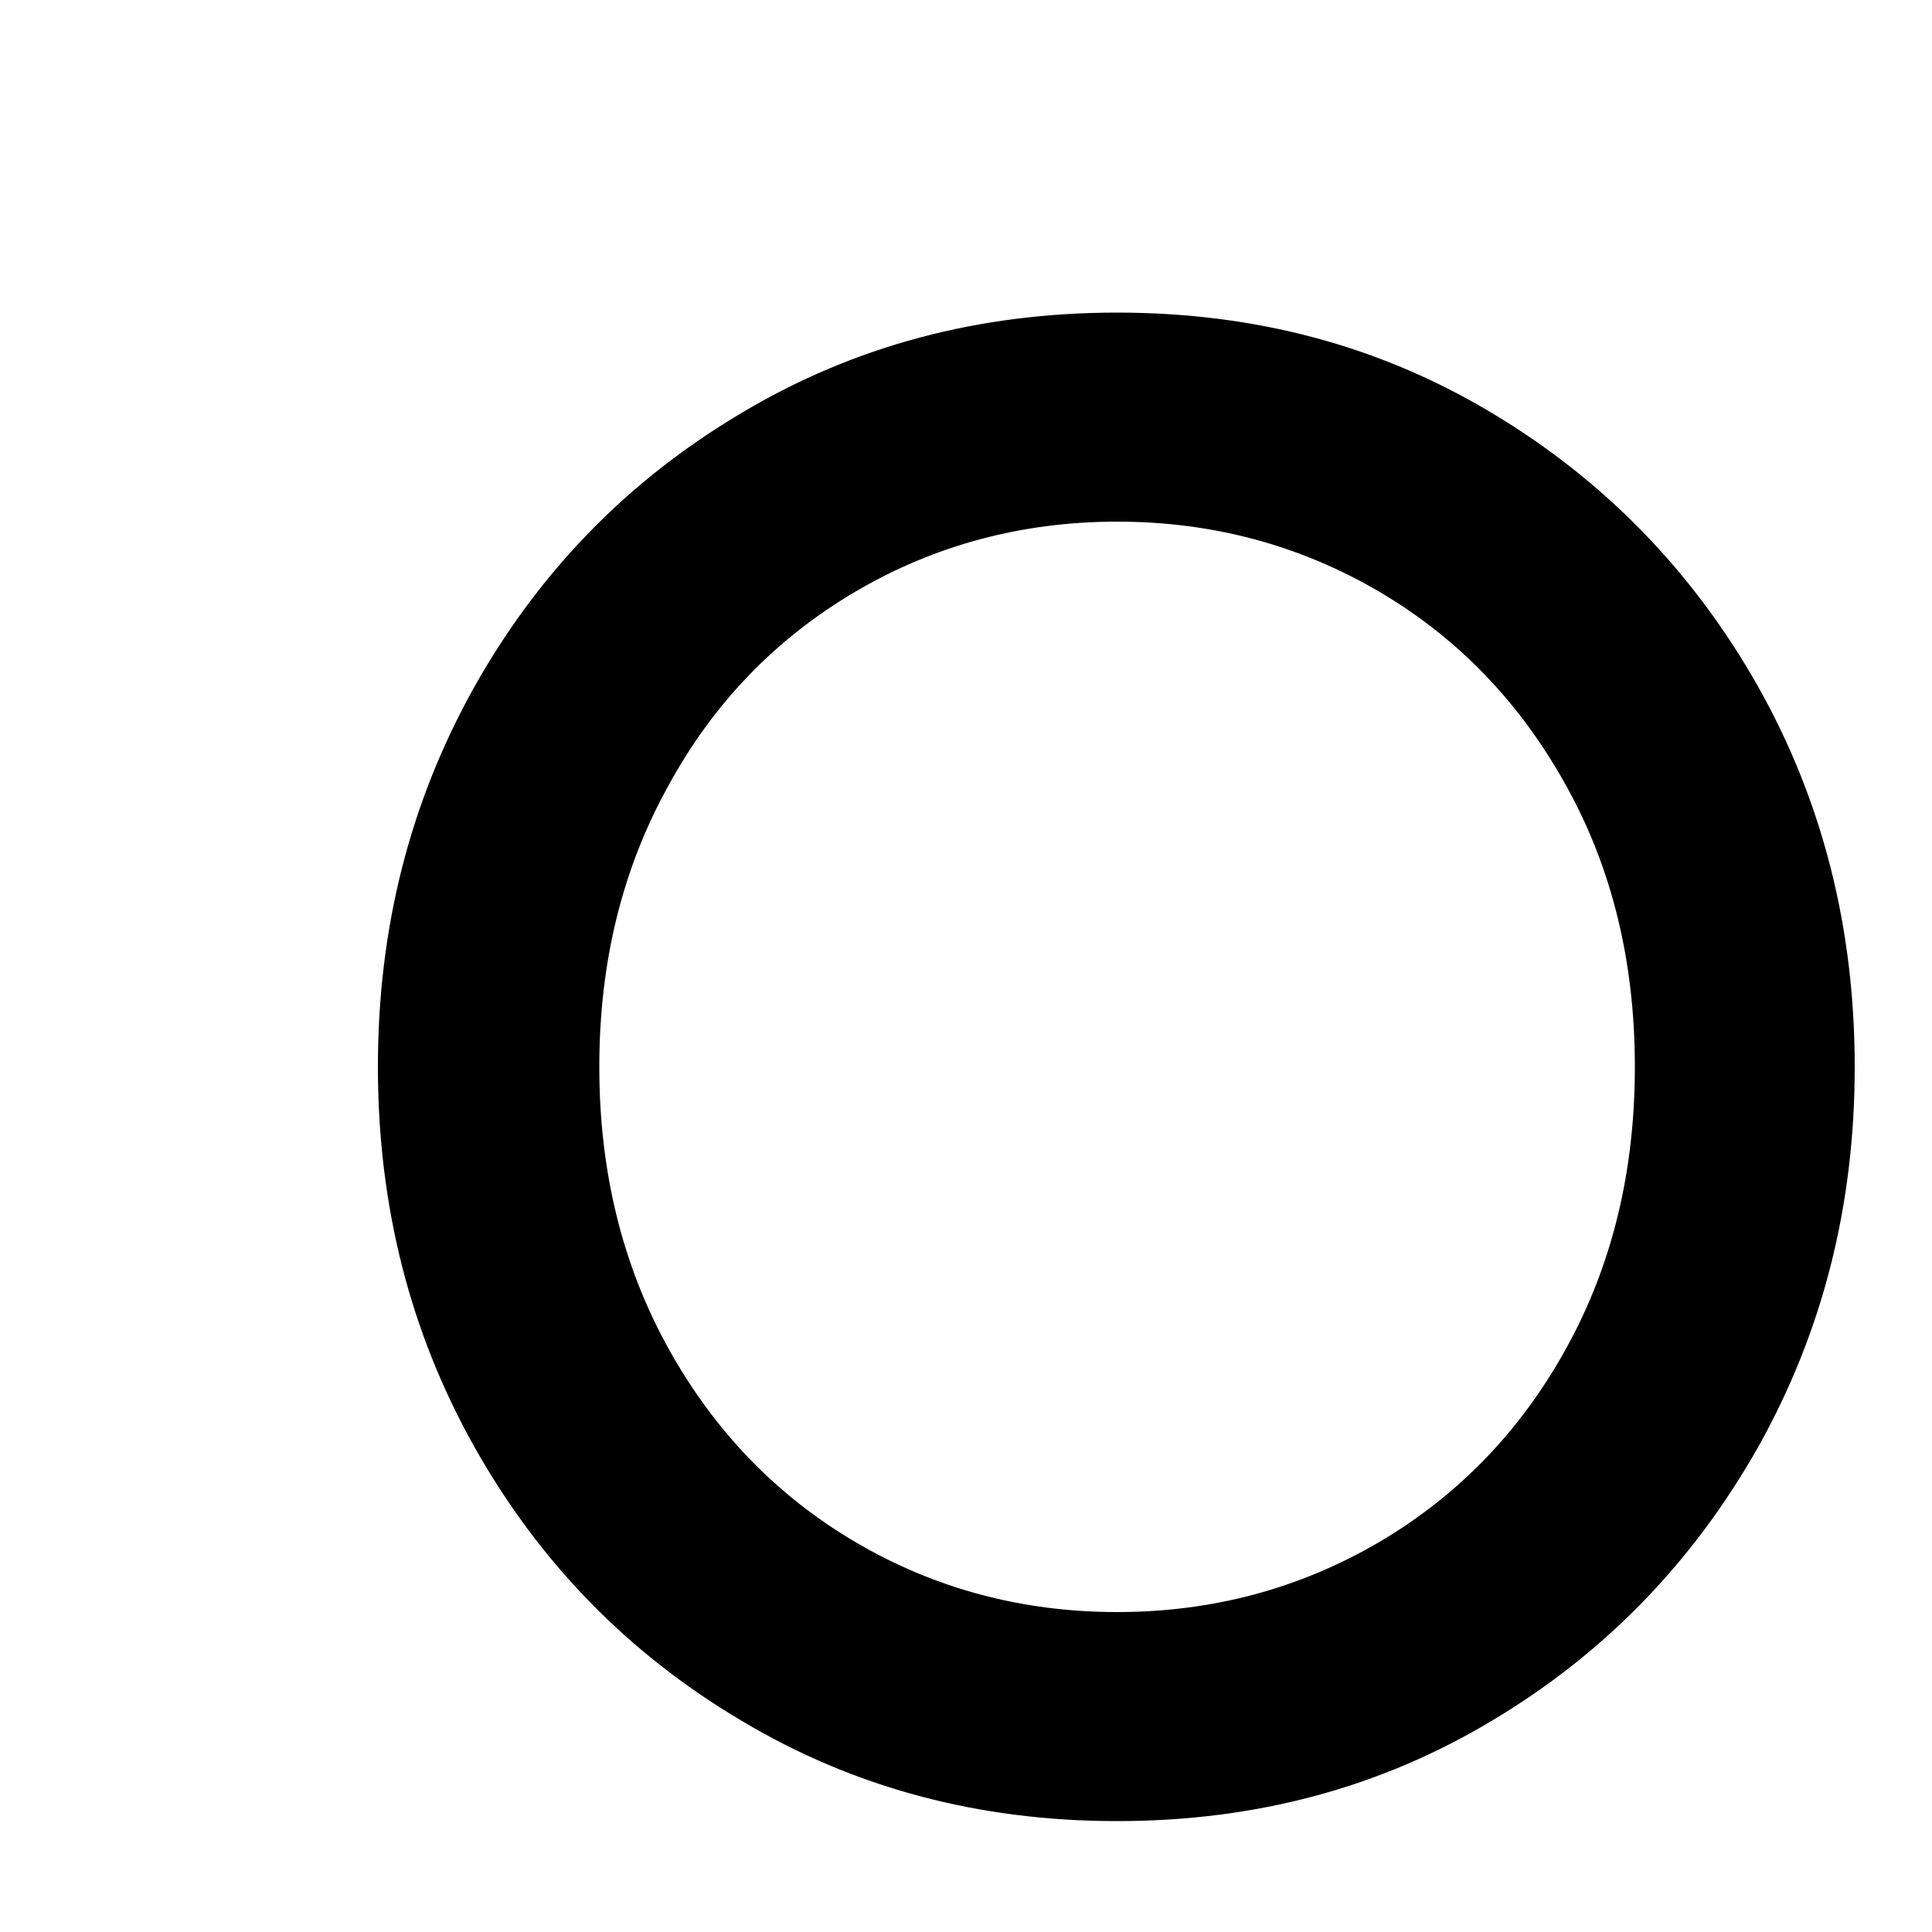 <?xml version="1.0" encoding="UTF-8" standalone="no"?><svg width='5' height='5' viewBox='0 0 5 5' fill='none' xmlns='http://www.w3.org/2000/svg'>
<path d='M1.917 4.452C1.624 4.278 1.395 4.042 1.228 3.745C1.061 3.448 0.978 3.12 0.978 2.761C0.978 2.402 1.061 2.075 1.228 1.777C1.395 1.48 1.624 1.244 1.917 1.07C2.209 0.895 2.533 0.809 2.891 0.809C3.249 0.809 3.572 0.895 3.863 1.07C4.153 1.244 4.382 1.48 4.55 1.777C4.717 2.074 4.8 2.402 4.8 2.761C4.8 3.12 4.717 3.447 4.55 3.745C4.382 4.042 4.154 4.278 3.863 4.452C3.572 4.627 3.249 4.713 2.891 4.713C2.533 4.713 2.209 4.627 1.917 4.452ZM3.569 3.991C3.773 3.871 3.935 3.704 4.053 3.49C4.172 3.275 4.231 3.033 4.231 2.761C4.231 2.489 4.172 2.247 4.053 2.033C3.934 1.818 3.773 1.651 3.569 1.531C3.364 1.411 3.138 1.35 2.891 1.35C2.645 1.35 2.418 1.411 2.214 1.531C2.01 1.651 1.847 1.818 1.73 2.033C1.611 2.247 1.551 2.489 1.551 2.761C1.551 3.033 1.611 3.275 1.73 3.49C1.849 3.704 2.01 3.871 2.214 3.991C2.418 4.111 2.645 4.172 2.891 4.172C3.138 4.172 3.364 4.111 3.569 3.991Z' fill='black'/>
</svg>
